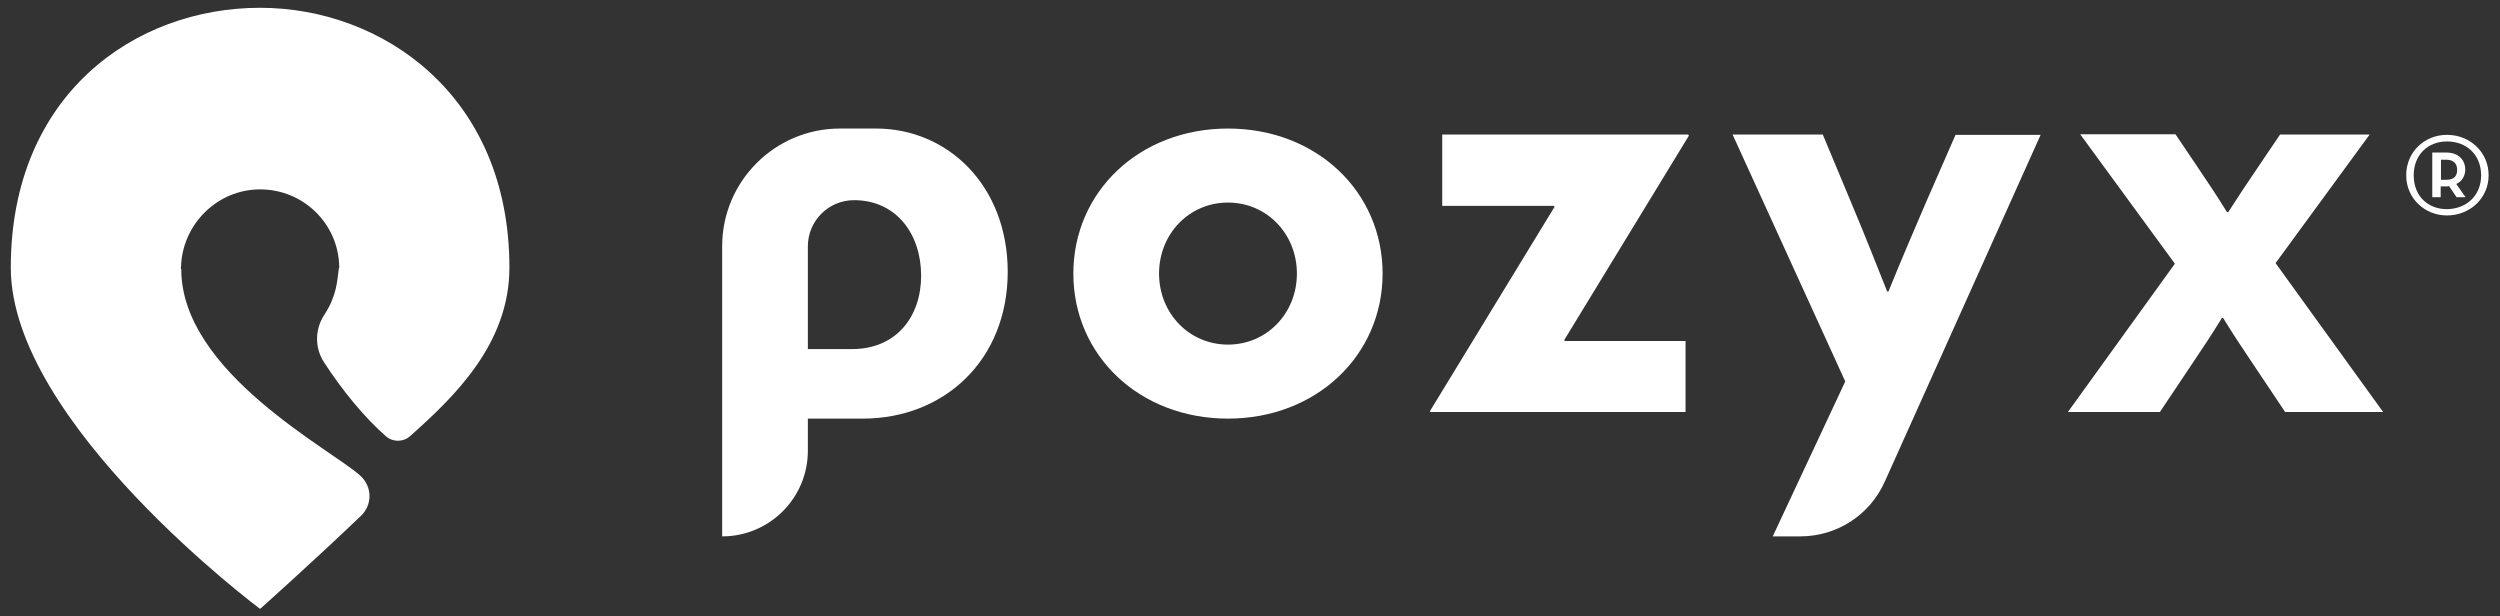 <svg xmlns="http://www.w3.org/2000/svg" xmlns:xlink="http://www.w3.org/1999/xlink" id="Layer_1" x="0px" y="0px" viewBox="0 0 834.3 205.7" style="enable-background:new 0 0 834.3 205.7;" xml:space="preserve"><rect x="0" y="0" width="834.3" height="205.7" fill="#333333" stroke="none"/> <style type="text/css"> .st0{fill:#FFFFFF;} </style> <path class="st0" d="M120.3,158.8c4,3.7,4,9.7,0.1,13.4c-16.1,15.4-33.6,31-33.6,31S3.6,141.2,3.6,89.3C3.6,31.6,45,2.6,86.8,2.6 c40.7,0,83.2,29.1,83.2,86.7c0,25.2-18,42.8-33.1,56.2c-2.3,2.1-5.8,2.1-8.1,0.1c-7.1-6.2-14.6-15.3-20.8-24.9 c-3-4.8-2.9-10.8,0.2-15.6c4.2-6.4,4.3-11.2,4.9-15.7h0.1c0-0.1,0-0.1,0-0.2c0-0.1,0.1-0.2,0.1-0.3h-0.1 c-0.3-14.3-12-25.7-26.4-25.7c-14.4,0-26.1,11.8-26.4,26.1h-0.1c0,0.1,0,0.2,0.1,0.3c0,0.1,0,0.1,0,0.2h0.1 C60.4,124.3,111,150.2,120.3,158.8"></path> <path class="st0" d="M292.4,42.9h-12.1c-21.7,0-39.3,17.6-39.3,39.3V179c15.8,0,28.6-12.8,28.6-28.6v-10.7h18.3 c27.1,0,48.4-19.4,48.4-49.1C336.2,61.7,316.1,42.9,292.4,42.9 M284.3,116.5h-14.7V82.2c0-8.5,6.9-15.4,15.4-15.4 c14.1,0,22.4,11.3,22.4,25.2C307.4,105.7,299.1,116.5,284.3,116.5"></path> <path class="st0" d="M409.8,42.9c-29.6,0-51.6,21.1-51.6,48.4c0,27.3,22,48.4,51.6,48.4c29.5,0,51.6-21.1,51.6-48.4 C461.4,64,439.4,42.9,409.8,42.9 M409.8,115c-13,0-23-10.5-23-23.7s10-23.7,23-23.7c13,0,23,10.5,23,23.7S422.8,115,409.8,115"></path> <polygon class="st0" points="562.5,137.5 562.5,113.8 522.2,113.8 522,113.5 563.6,45.3 563.4,44.9 481.3,44.9 481.3,68.7 518.6,68.7 518.8,69 477.2,137.2 477.4,137.5 "></polygon> <path class="st0" d="M600.8,179c12.2,0,23.2-7.1,28.2-18.3L681,45h-28.4l-9.8,22.4c-4.3,10-8.5,19.8-12.6,29.9h-0.4 c-3.8-9.6-7.7-19.4-11.9-29.4l-9.6-23h-30.1l37.6,82.4L591.6,179H600.8z"></path> <path class="st0" d="M803,58.5c0-7.9,6.2-13.5,13.6-13.5c7.6,0,13.9,5.7,13.9,13.5c0,7.7-6.3,13.4-13.9,13.4 C809.2,71.9,803,66.2,803,58.5 M828,58.5c0-6.8-4.8-11.3-11.4-11.3c-6.4,0-11.1,4.5-11.1,11.3c0,6.8,4.6,11.3,11.1,11.3 C823.2,69.7,828,65.2,828,58.5 M822.8,65.8h-3l-2.5-3.7c-0.3,0.1-0.6,0.1-0.9,0.1h-1.9v3.6h-2.8V50.9h4.6c4.3,0,6.4,2.6,6.4,5.7 c0,2-1,3.9-3,4.8L822.8,65.8z M816.4,60c2.6,0,3.6-1.3,3.6-3.3c0-2-1.1-3.4-3.6-3.4h-1.8V60H816.4z"></path> <path class="st0" d="M690.1,137.5h30.7l10.7-16c3.8-5.6,7-10.5,10-15.4h0.4c3,4.9,6.2,9.8,10,15.4l10.7,16h32.7l-35.9-49.7 l31.4-42.9h-29.9l-7.1,10.5c-3.2,4.7-6.6,9.8-10.2,15.4h-0.4c-3.4-5.5-6.6-10.3-10.2-15.6l-7-10.4h-31.8L725.8,88L690.1,137.5z"></path> </svg>